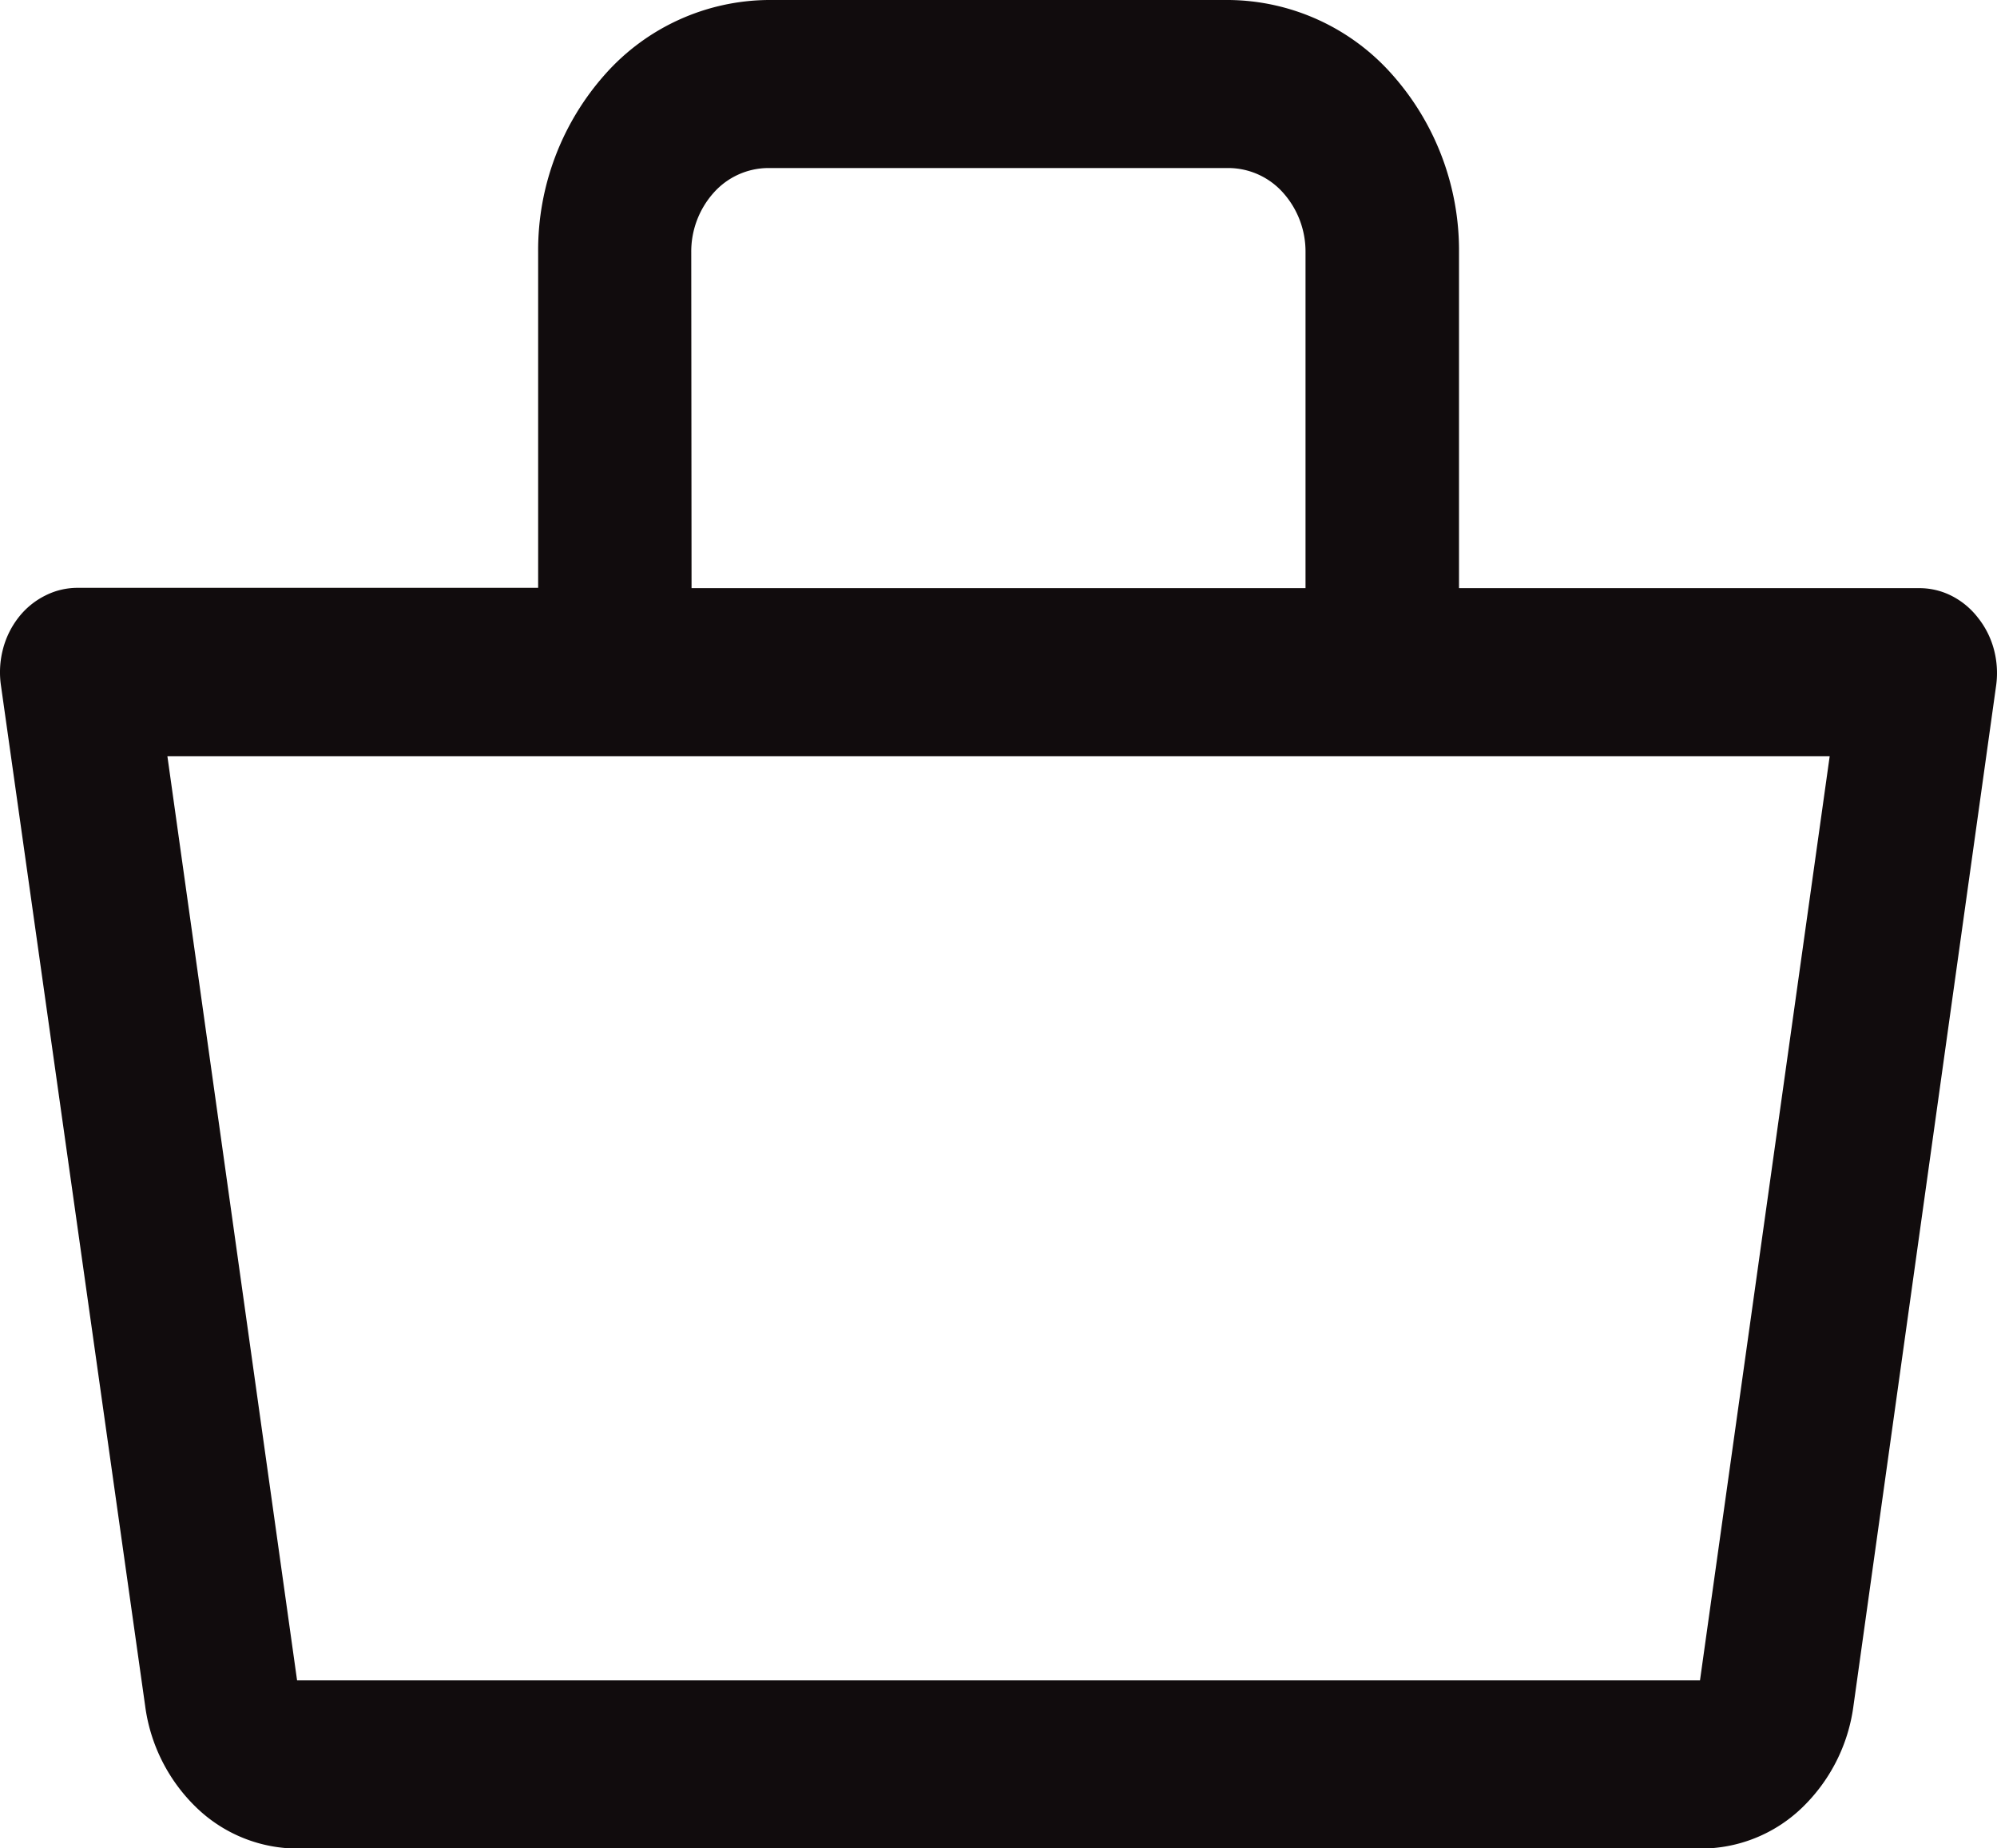 <svg xmlns="http://www.w3.org/2000/svg" width="26.021" height="24.079" viewBox="0 0 26.021 24.079">
  <path id="Vector" d="M25.771,8.045a1.127,1.127,0,0,1,.208.409,1.194,1.194,0,0,1,.032.467l-1.86,13.3a2.249,2.249,0,0,1-.682,1.34,1.9,1.9,0,0,1-1.318.521H3.891a1.9,1.9,0,0,1-1.318-.521,2.249,2.249,0,0,1-.682-1.34L.011,8.92A1.194,1.194,0,0,1,.04,8.451a1.129,1.129,0,0,1,.206-.413,1.012,1.012,0,0,1,.345-.28.927.927,0,0,1,.421-.1h6V3.284A3.447,3.447,0,0,1,7.89.962,2.875,2.875,0,0,1,10.011,0h6a2.875,2.875,0,0,1,2.121.962,3.447,3.447,0,0,1,.879,2.322V7.662h6a.928.928,0,0,1,.418.1,1.014,1.014,0,0,1,.342.283ZM9.011,7.662h8V3.284a1.149,1.149,0,0,0-.293-.774.958.958,0,0,0-.707-.321h-6A.958.958,0,0,0,9.3,2.51a1.149,1.149,0,0,0-.293.774Zm14.83,2.189H2.181l1.69,12.04h18.28Z" fill="#110c0d"/>
</svg>